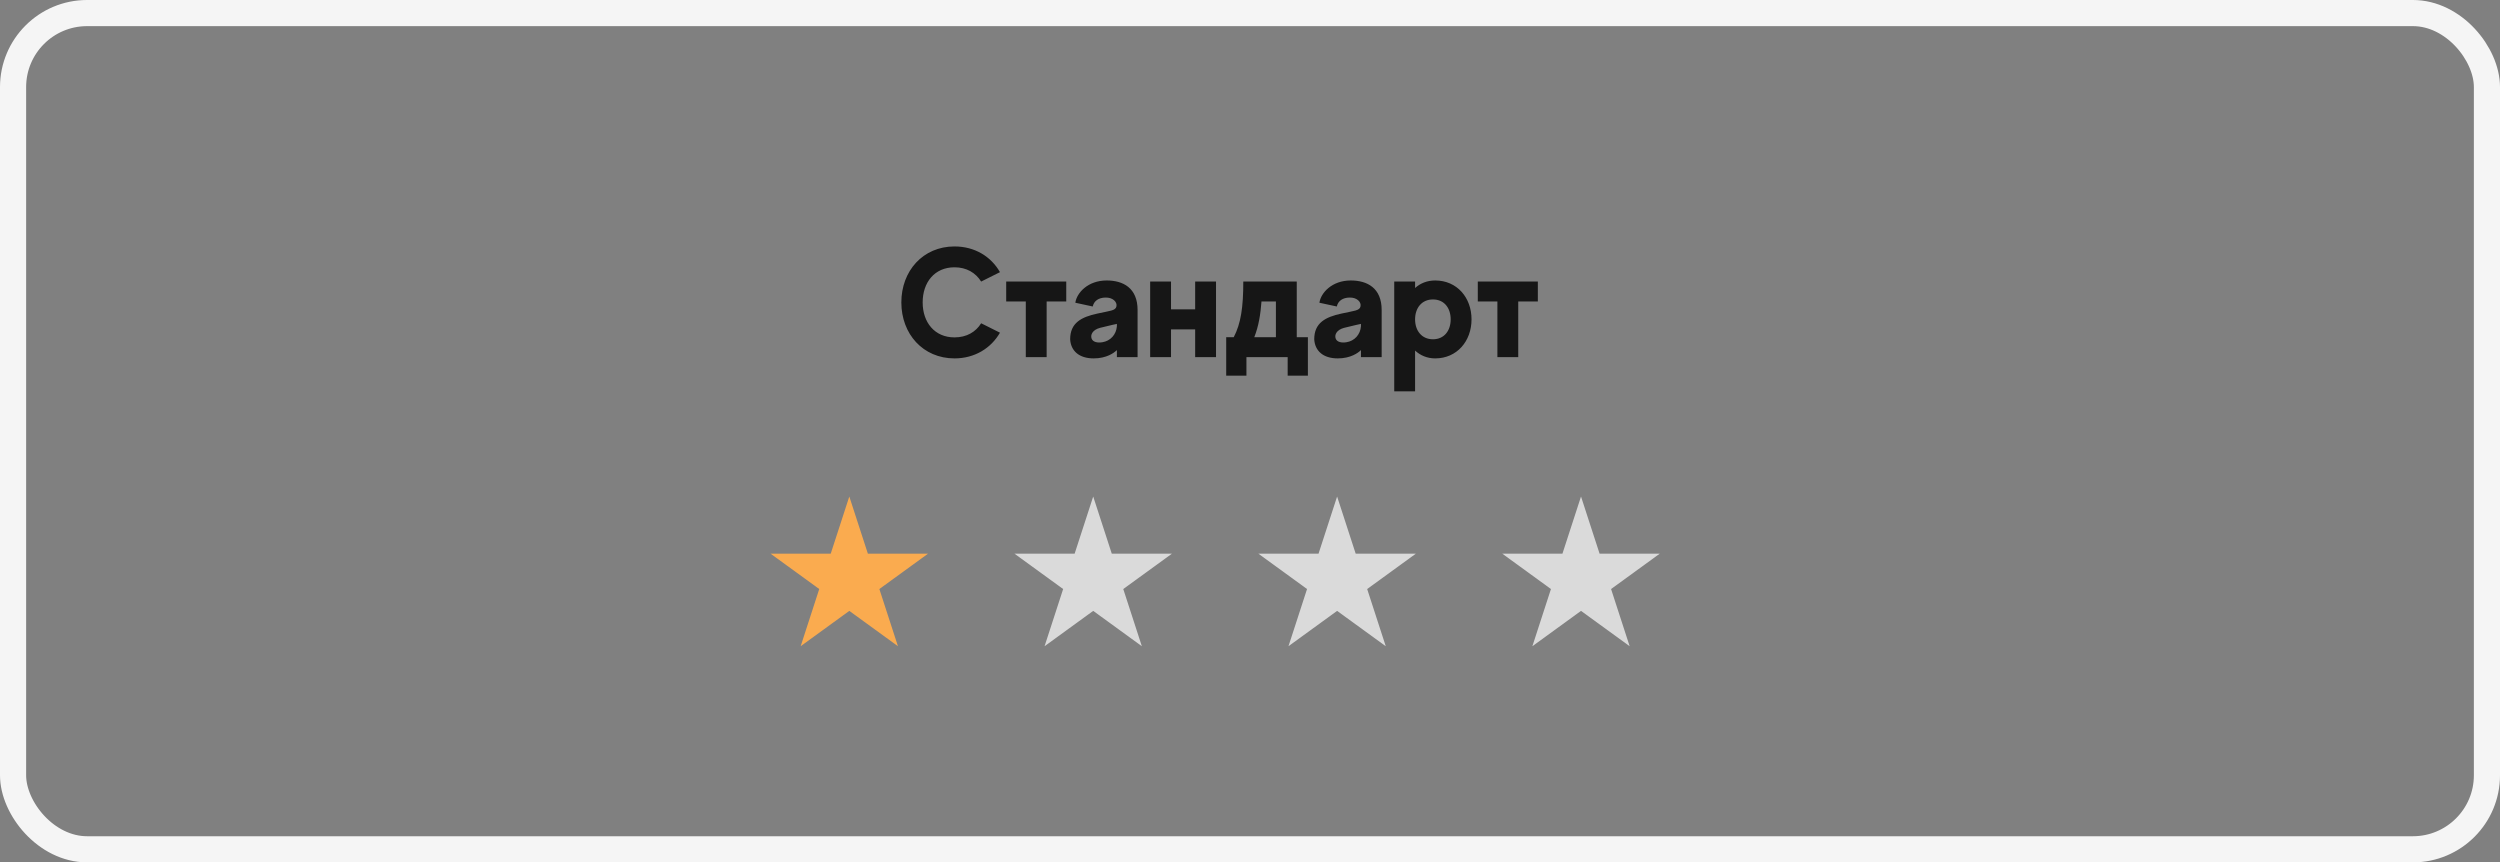 <?xml version="1.0" encoding="UTF-8"?> <svg xmlns="http://www.w3.org/2000/svg" width="287" height="99" viewBox="0 0 287 99" fill="none"><rect x="0" y="0" width="287" height="99" fill="#808080" stroke="none"/> <rect x="1.5" y="1.5" width="284" height="96" rx="8.5" stroke="#F5F5F5" stroke-width="3"></rect> <path d="M181.5 57L183.633 63.564H190.535L184.951 67.621L187.084 74.186L181.5 70.129L175.916 74.186L178.049 67.621L172.465 63.564H179.367L181.5 57Z" fill="#DADADA"></path> <path d="M153.5 57L155.633 63.564H162.535L156.951 67.621L159.084 74.186L153.5 70.129L147.916 74.186L150.049 67.621L144.465 63.564H151.367L153.5 57Z" fill="#DADADA"></path> <path d="M125.5 57L127.633 63.564H134.535L128.951 67.621L131.084 74.186L125.5 70.129L119.916 74.186L122.049 67.621L116.465 63.564H123.367L125.5 57Z" fill="#DADADA"></path> <path d="M97.5 57L99.633 63.564H106.535L100.951 67.621L103.084 74.186L97.5 70.129L91.916 74.186L94.049 67.621L88.465 63.564H95.367L97.5 57Z" fill="#FAAB4F"></path> <path d="M109.576 38.732C107.29 38.732 105.922 37.004 105.922 34.718C105.922 32.414 107.29 30.686 109.576 30.686C110.962 30.686 112.006 31.316 112.636 32.324L114.796 31.244C113.77 29.444 111.898 28.292 109.576 28.292C105.958 28.292 103.474 31.1 103.474 34.718C103.474 38.336 105.958 41.144 109.576 41.144C111.898 41.144 113.77 39.974 114.796 38.192L112.636 37.112C112.006 38.12 110.962 38.732 109.576 38.732ZM122.405 32.324H115.511V34.61H117.761V41H120.155V34.61H122.405V32.324ZM127.048 32.198C124.888 32.198 123.61 33.62 123.448 34.754L125.446 35.186C125.59 34.52 126.148 34.178 126.886 34.16C127.732 34.124 128.29 34.664 128.164 35.186C128.056 35.672 127.444 35.672 125.986 35.996C124.15 36.392 122.854 37.058 122.854 38.948C122.926 40.262 123.862 41.144 125.554 41.144C127.03 41.144 127.894 40.514 128.218 40.19V41H130.594V35.582C130.594 33.062 128.938 32.198 127.048 32.198ZM128.218 37.454C128.146 38.408 127.48 39.146 126.544 39.29C126.004 39.38 125.464 39.272 125.32 38.876C125.158 38.444 125.41 37.868 126.292 37.634C127.426 37.346 128.218 37.184 128.218 37.184V37.454ZM137.204 32.324V35.51H134.432V32.324H132.038V41H134.432V37.814H137.204V41H139.598V32.324H137.204ZM148.868 38.714V32.324H142.73C142.73 35.258 142.46 37.13 141.632 38.714H140.768V43.124H143.09V41H147.824V43.124H150.146V38.714H148.868ZM143.99 38.714C144.494 37.436 144.71 36.086 144.818 34.61H146.474V38.714H143.99ZM155.068 32.198C152.908 32.198 151.63 33.62 151.468 34.754L153.466 35.186C153.61 34.52 154.168 34.178 154.906 34.16C155.752 34.124 156.31 34.664 156.184 35.186C156.076 35.672 155.464 35.672 154.006 35.996C152.17 36.392 150.874 37.058 150.874 38.948C150.946 40.262 151.882 41.144 153.574 41.144C155.05 41.144 155.914 40.514 156.238 40.19V41H158.614V35.582C158.614 33.062 156.958 32.198 155.068 32.198ZM156.238 37.454C156.166 38.408 155.5 39.146 154.564 39.29C154.024 39.38 153.484 39.272 153.34 38.876C153.178 38.444 153.43 37.868 154.312 37.634C155.446 37.346 156.238 37.184 156.238 37.184V37.454ZM164.756 32.198C163.838 32.198 163.046 32.522 162.452 33.062V32.324H160.058V44.924H162.452V40.244C163.046 40.802 163.838 41.144 164.756 41.144C167.258 41.144 168.932 39.164 168.932 36.662C168.932 34.16 167.258 32.198 164.756 32.198ZM164.504 38.948C163.208 38.948 162.452 37.958 162.452 36.662C162.452 35.366 163.208 34.376 164.504 34.376C165.8 34.376 166.538 35.366 166.538 36.662C166.538 37.958 165.8 38.948 164.504 38.948ZM176.545 32.324H169.651V34.61H171.901V41H174.295V34.61H176.545V32.324Z" fill="#161616"></path> </svg> 